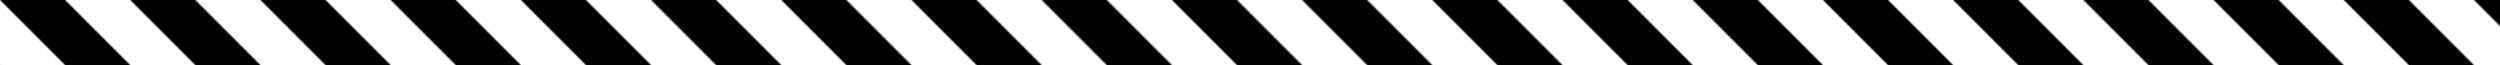 <?xml version="1.0" encoding="UTF-8"?> <svg xmlns="http://www.w3.org/2000/svg" xmlns:xlink="http://www.w3.org/1999/xlink" id="Layer_1" data-name="Layer 1" viewBox="0 0 1920 50"><defs><style>.cls-1{fill:none;}.cls-2{fill:#fff;}.cls-3{fill:#020202;}.cls-4{fill:url(#LQB_Chevron);}</style><pattern id="LQB_Chevron" data-name="LQB Chevron" width="100" height="100" patternUnits="userSpaceOnUse" viewBox="0 0 100 100"><rect class="cls-1" width="100" height="100"></rect><polygon class="cls-2" points="100 50 100 0 50 0 0 0 0 50 0 100 50 100 100 100 100 50"></polygon><polygon class="cls-3" points="0 0 50 0 100 50 50 100 0 100 50 50 0 0"></polygon></pattern></defs><rect class="cls-4" width="1920" height="50"></rect></svg> 
